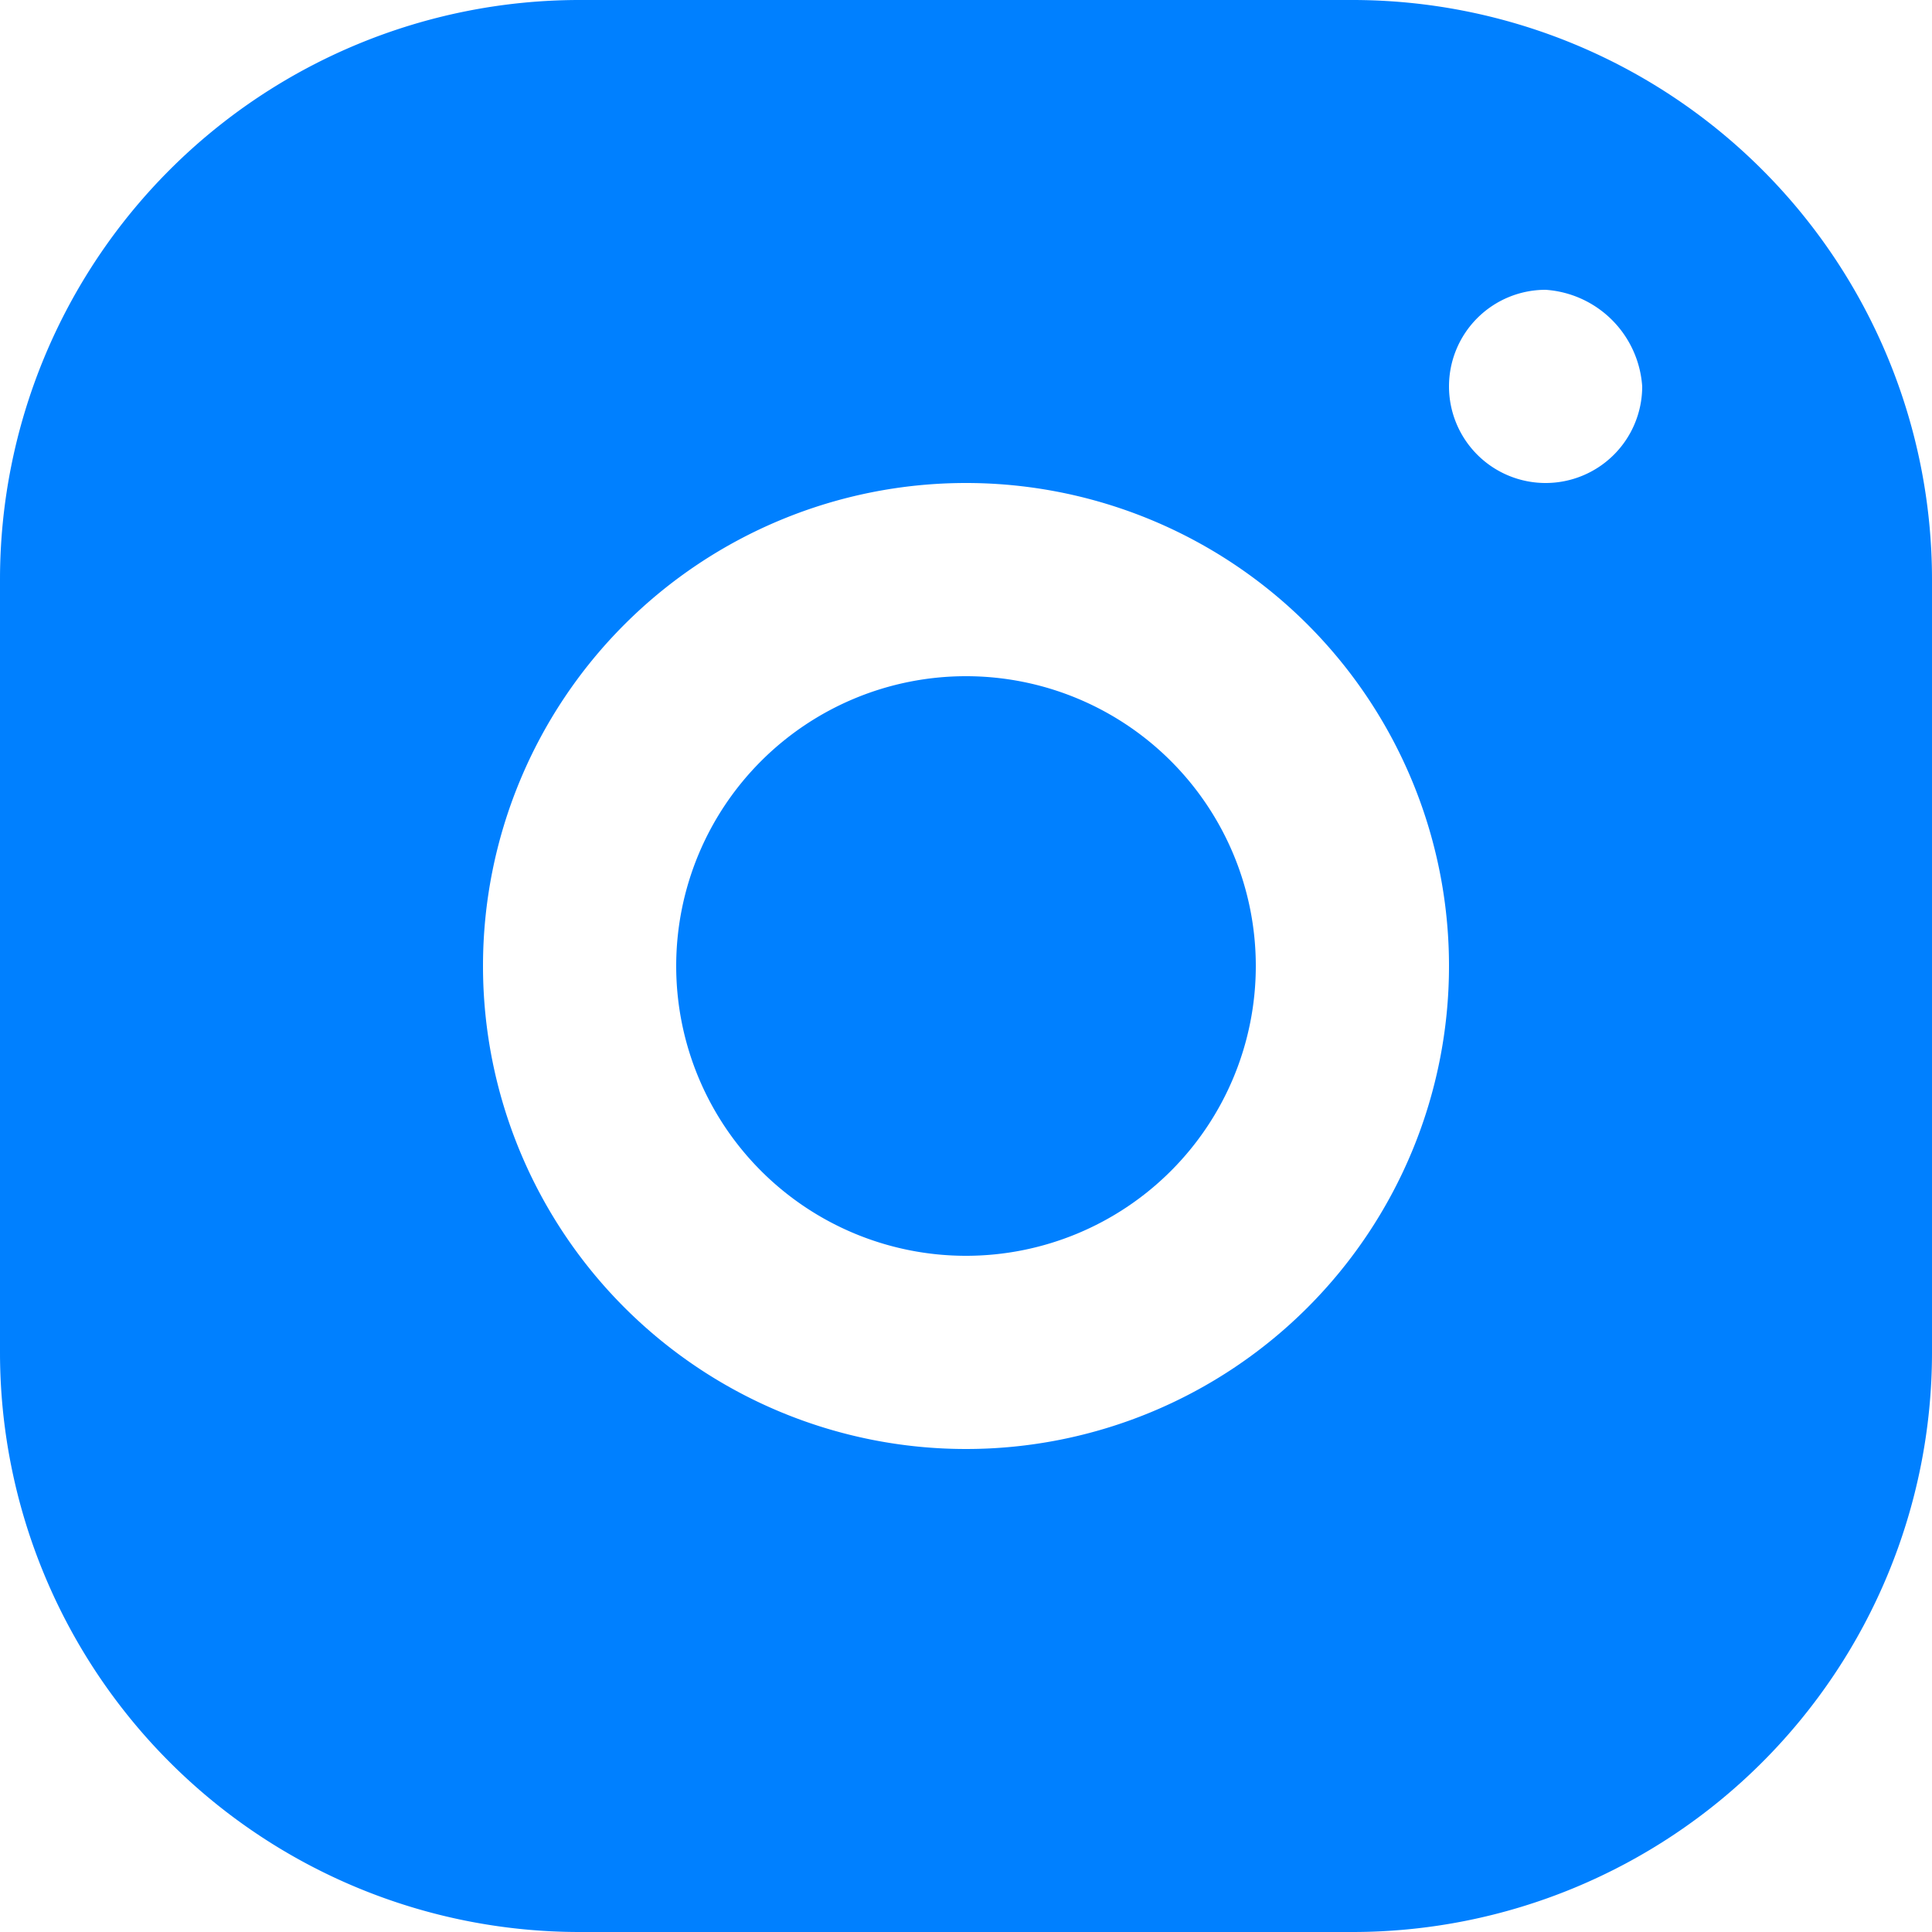 <svg xmlns="http://www.w3.org/2000/svg" width="20" height="20" viewBox="0 0 20 20">
  <path id="Tracé_28" data-name="Tracé 28" d="M1714,566a6,6,0,0,1,6,6v8a6,6,0,0,1-6,6h-8a6,6,0,0,1-6-6v-8a6,6,0,0,1,6-6Zm-4,5a5,5,0,1,0,5,5A5,5,0,0,0,1710,571Zm6-2a1,1,0,1,0,1,1A1.075,1.075,0,0,0,1716,569Zm-6,4a3,3,0,1,0,3,3A3,3,0,0,0,1710,573Z" transform="translate(-1700 -566)" fill="#0080ff" fill-rule="evenodd"/>
</svg>
